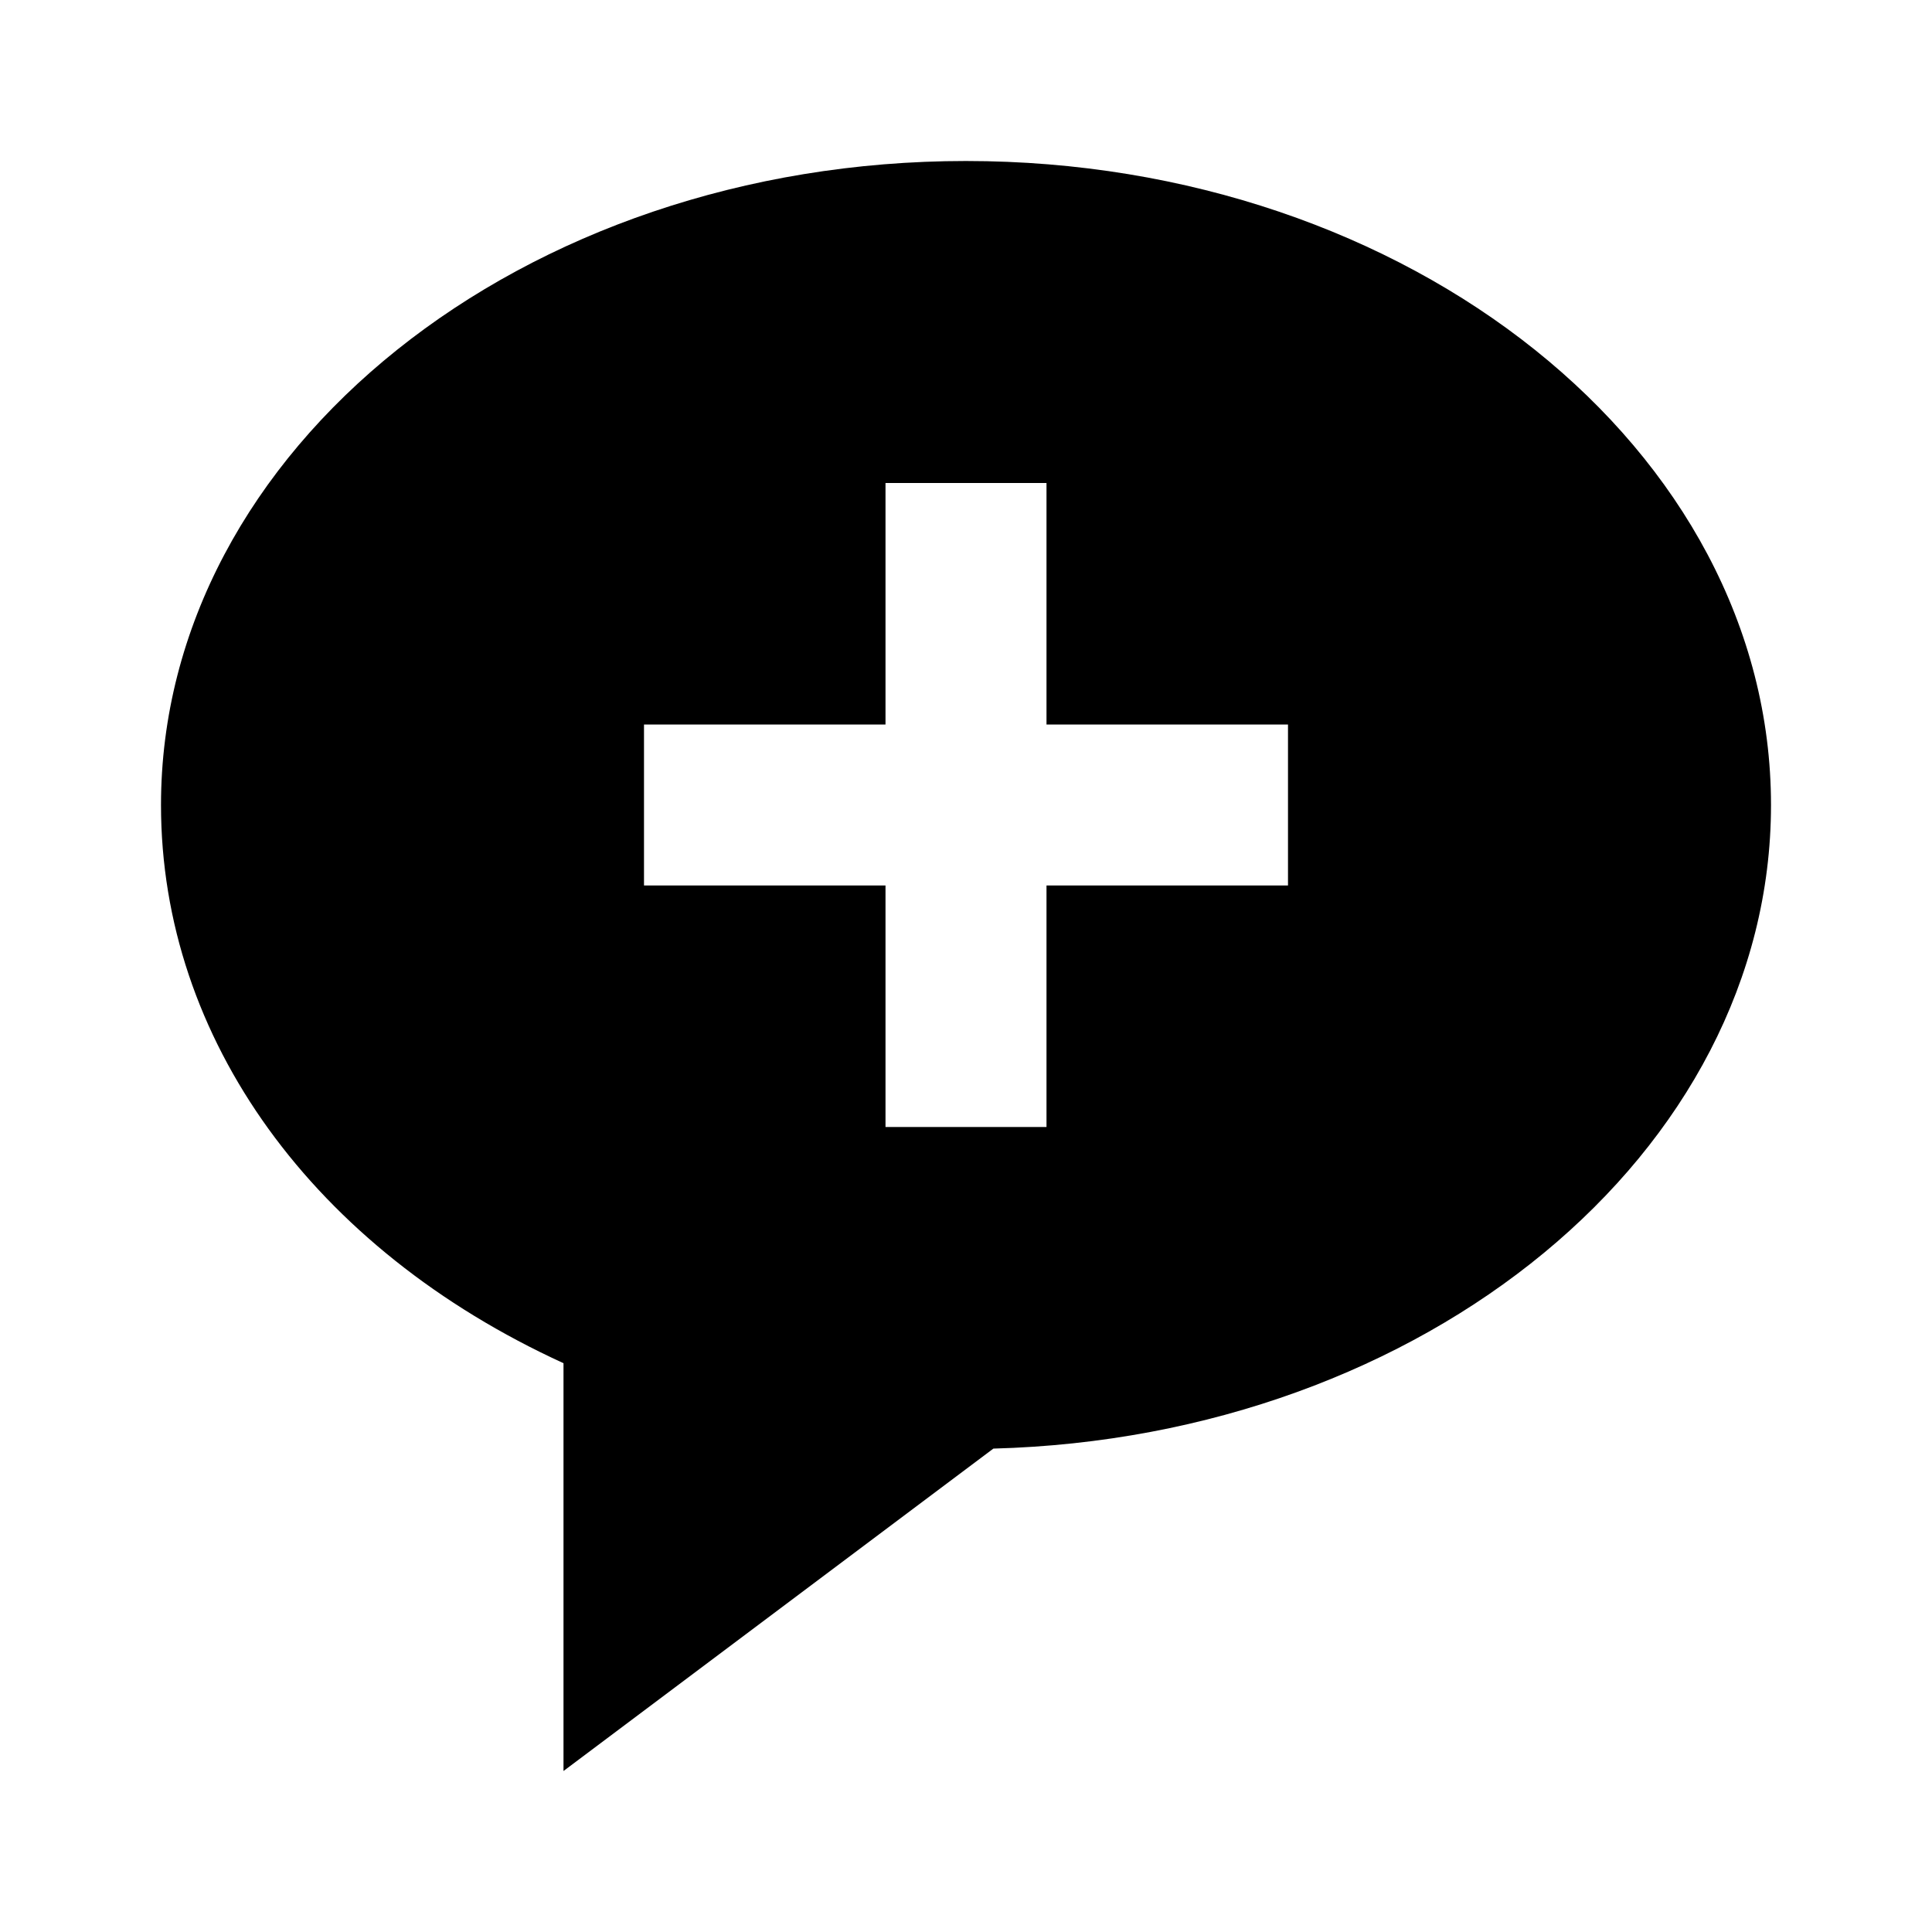 <svg xmlns="http://www.w3.org/2000/svg" fill="currentColor" stroke="none" viewBox="0 0 24 24"><path d="M12 2C6.486 2 2 5.589 2 10c0 2.907 1.897 5.515 5 6.934V22l5.34-4.005C17.697 17.853 22 14.32 22 10c0-4.411-4.486-8-10-8zm4 9h-3v3h-2v-3H8V9h3V6h2v3h3v2z"/></svg>